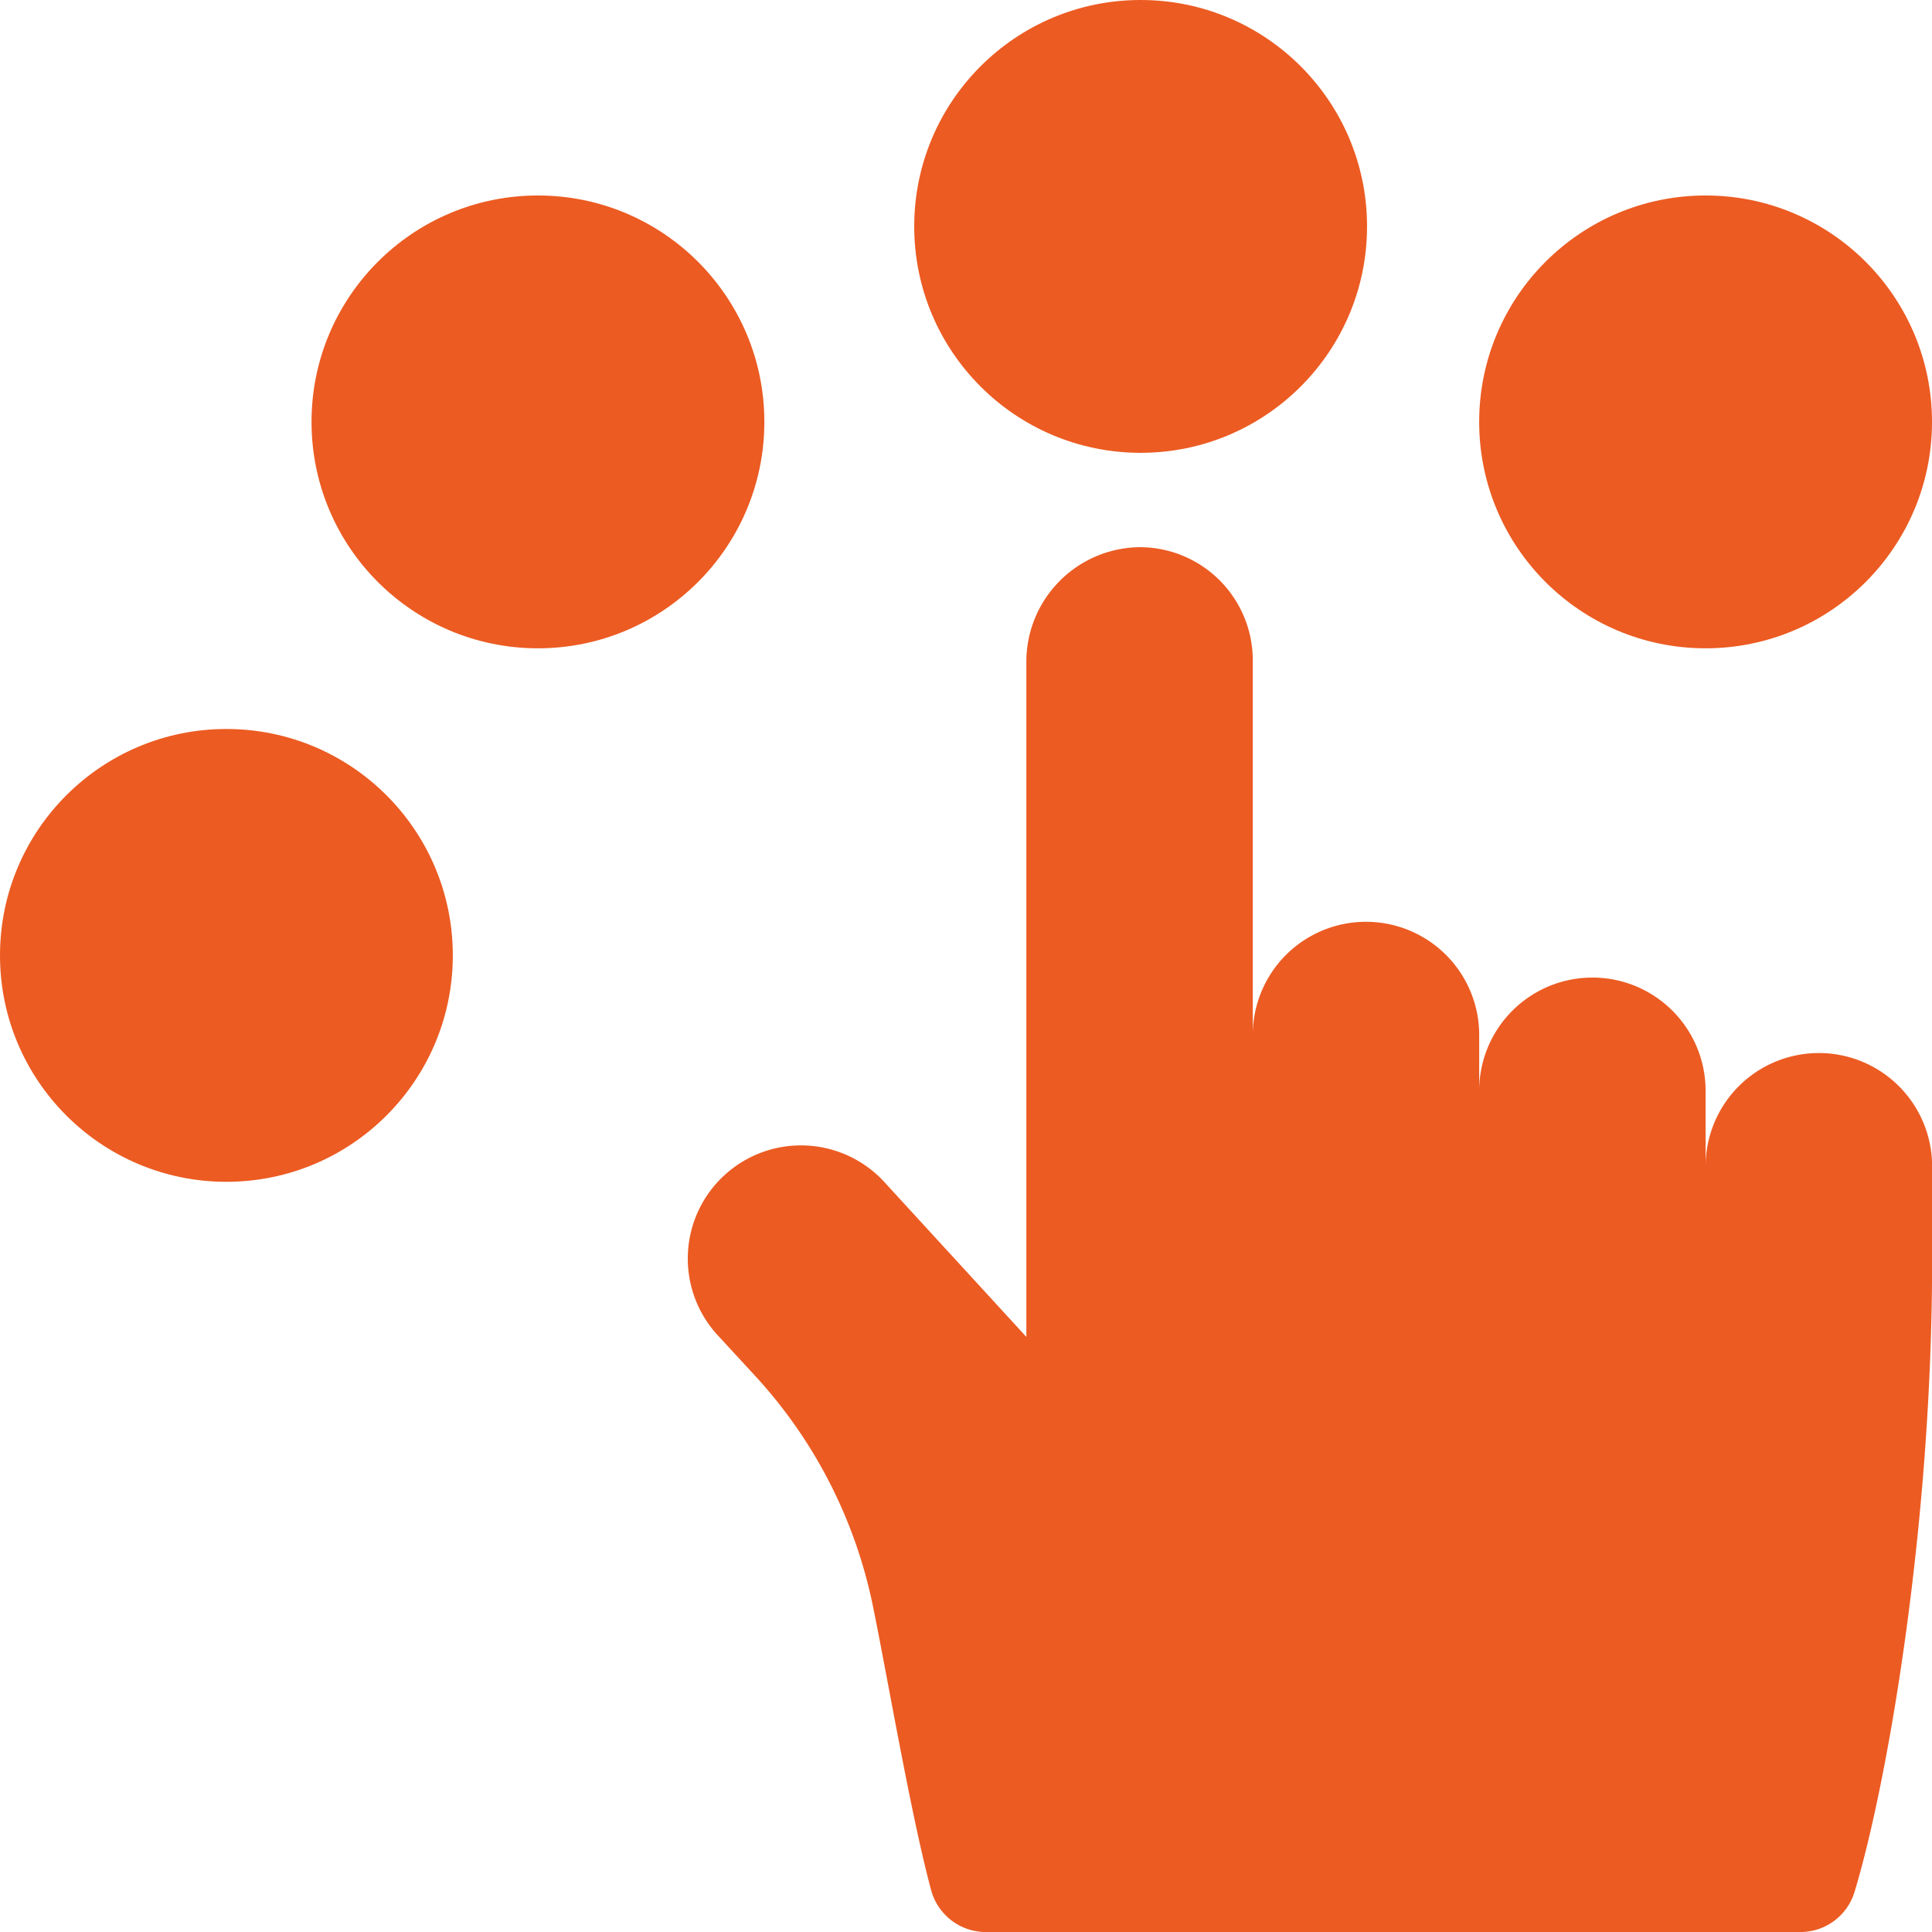 <svg id="Choice" xmlns="http://www.w3.org/2000/svg" width="164" height="164" viewBox="0 0 164 164">
  <circle id="Ellipse_64" data-name="Ellipse 64" cx="19.219" cy="19.219" r="19.219" transform="translate(77.605)" fill="#ec5b22"/>
  <circle id="Ellipse_65" data-name="Ellipse 65" cx="19.219" cy="19.219" r="19.219" transform="translate(125.562 16.594)" fill="#ec5b22"/>
  <circle id="Ellipse_66" data-name="Ellipse 66" cx="19.219" cy="19.219" r="19.219" transform="translate(26.445 16.594)" fill="#ec5b22"/>
  <circle id="Ellipse_67" data-name="Ellipse 67" cx="19.219" cy="19.219" r="19.219" transform="translate(0 61.881)" fill="#ec5b22"/>
  <path id="Tracé_28300" data-name="Tracé 28300" d="M278.48,187.949a9.613,9.613,0,0,0-9.609,9.609v-6.406a9.609,9.609,0,0,0-19.219,0v-4.709a9.609,9.609,0,0,0-19.219-.051V154.614a9.608,9.608,0,0,0-9.52-9.606,9.726,9.726,0,0,0-9.7,9.8v57.237L199.26,199.01A9.609,9.609,0,1,0,185.1,212l2.96,3.21a40.932,40.932,0,0,1,10.055,19.337c1.208,5.788,3.27,18.008,5.013,24.456a4.809,4.809,0,0,0,4.641,3.559h69.143a4.8,4.8,0,0,0,4.6-3.4c2.816-9.283,6.586-31.2,6.586-53.524v-8.081a9.613,9.613,0,0,0-9.609-9.609Z" transform="translate(-124.089 -98.56)" fill="#ec5b22"/>
</svg>
